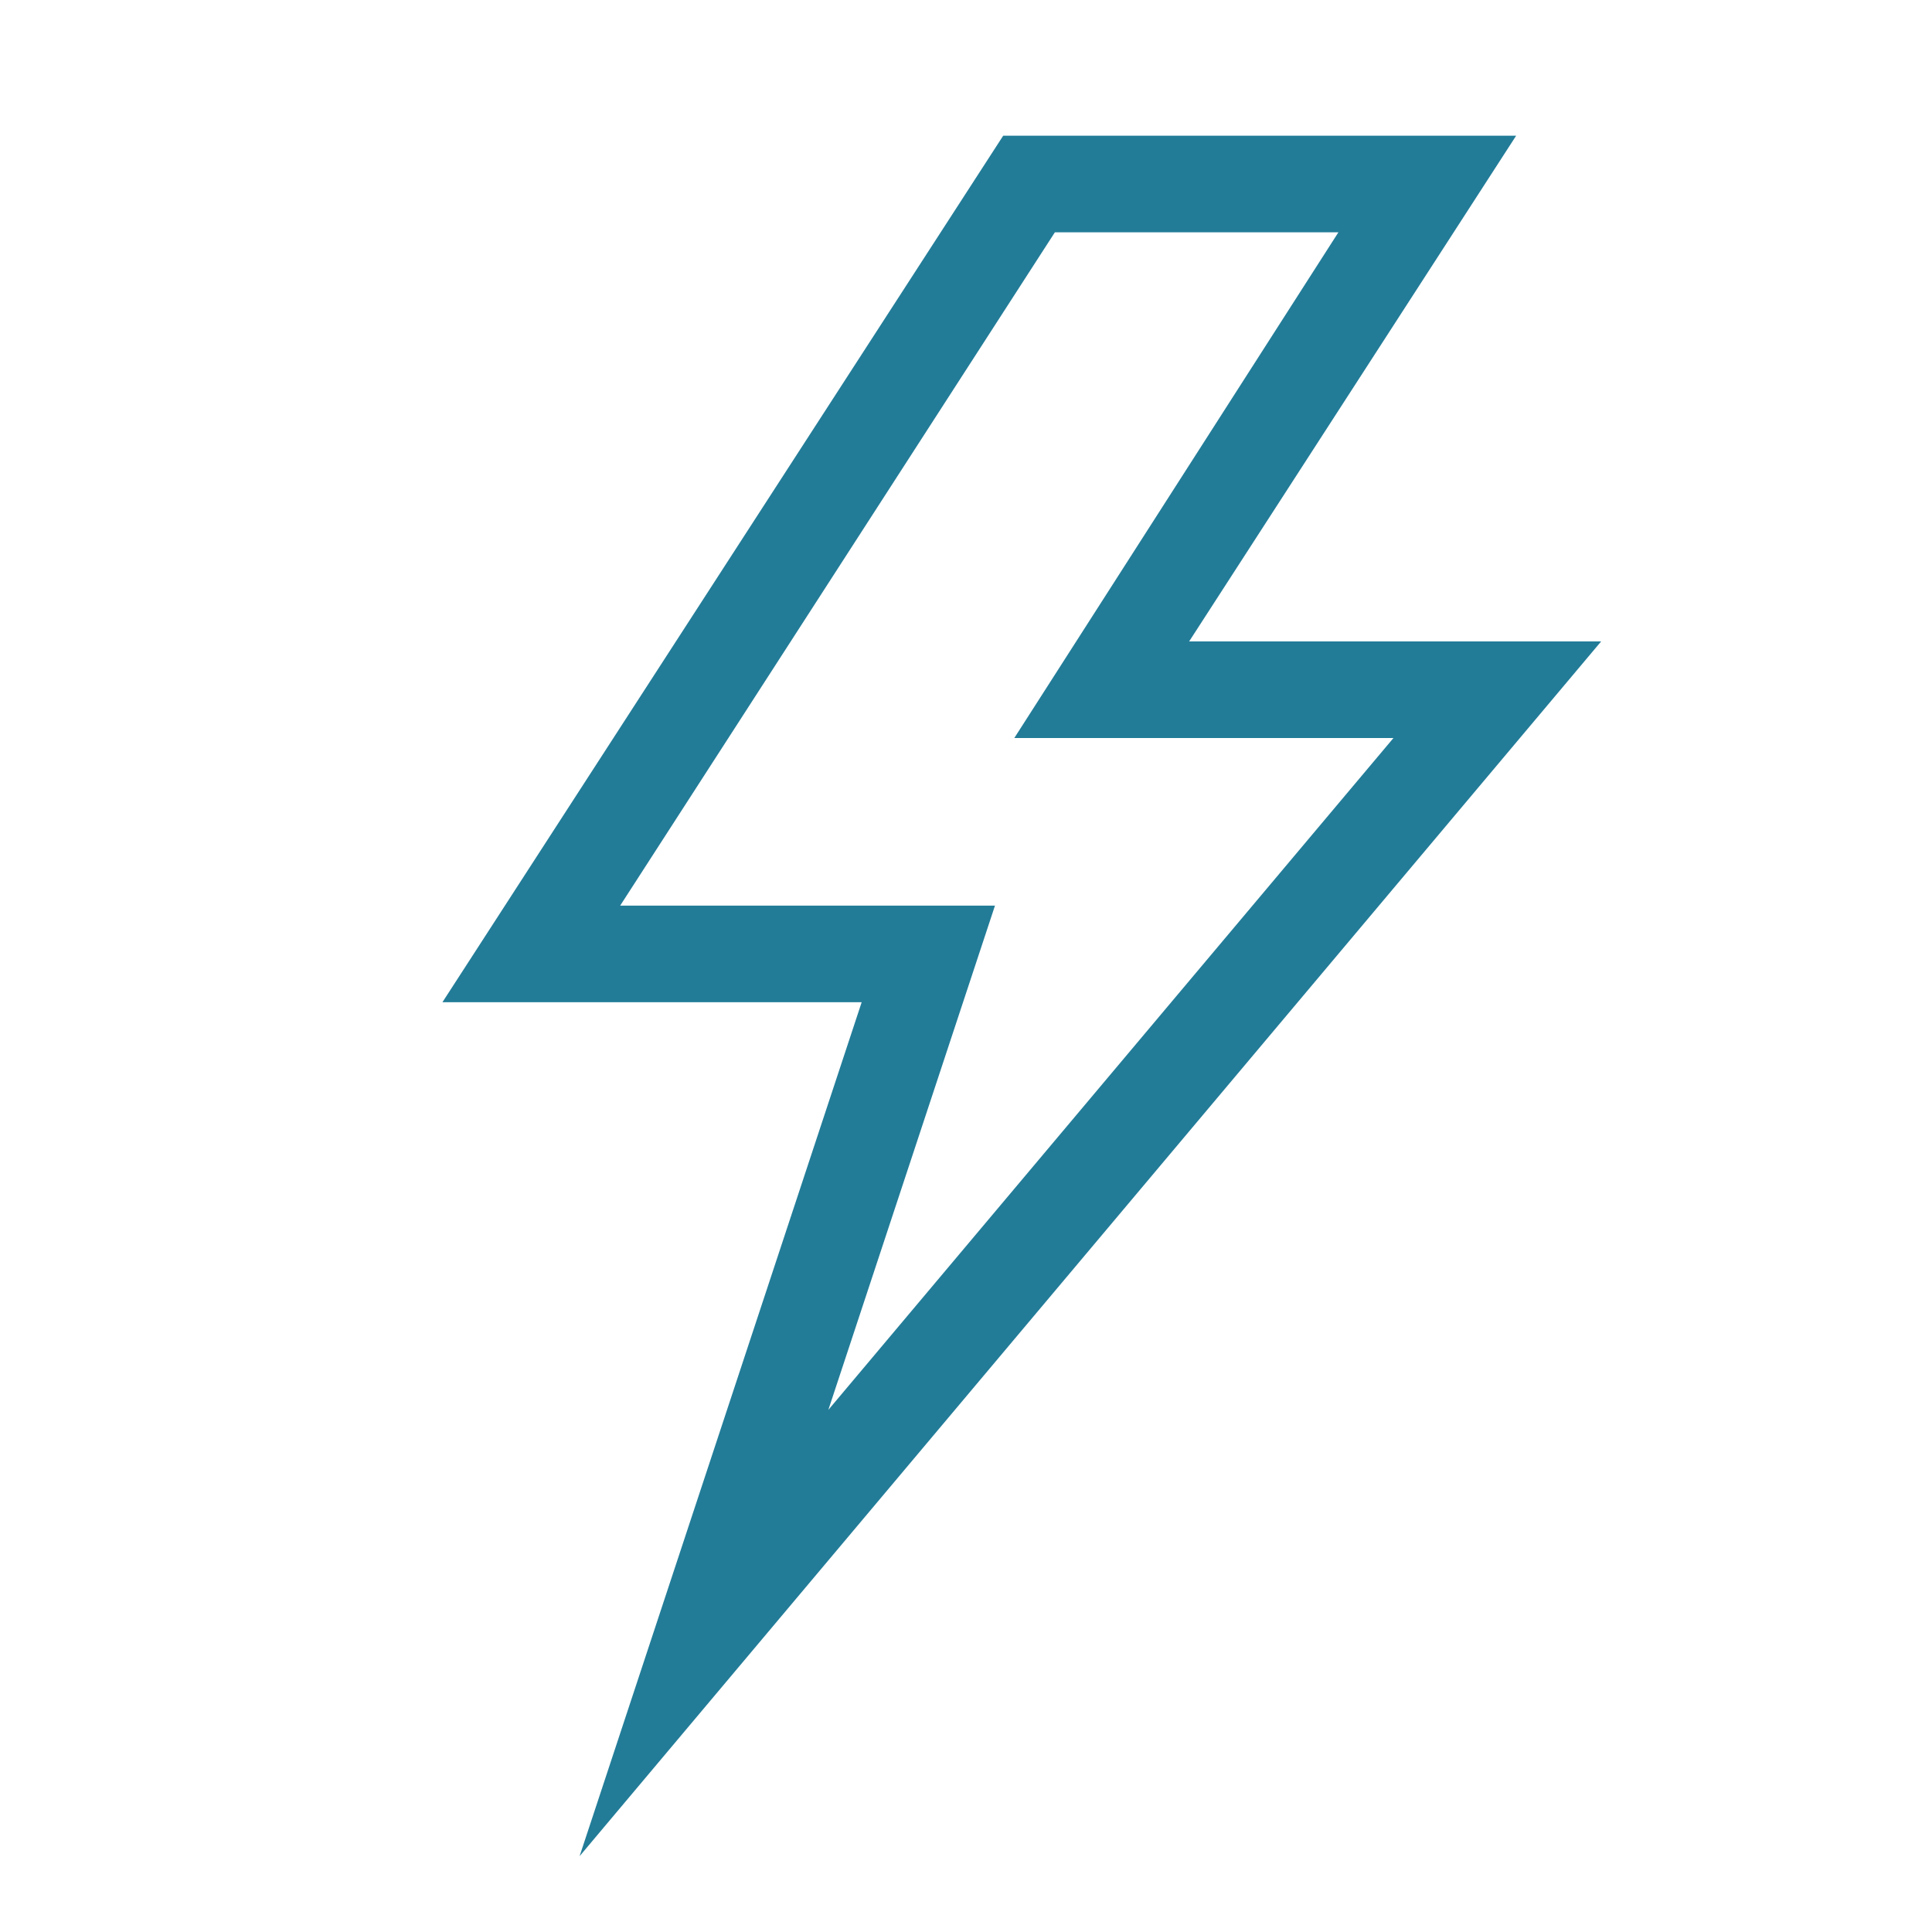 <?xml version="1.0" encoding="UTF-8"?> <svg xmlns="http://www.w3.org/2000/svg" viewBox="0 0 40 40"><title>pdcs</title><path d="M31.39,2.81H20.77L9.16,20.75h8.68L12,38.43,33.15,13.28H24.62ZM28.85,15.28,17.15,29.19,20.6,18.75H12.84l9-13.94h5.87L21,15.28Z" fill="#227c98"></path></svg> 